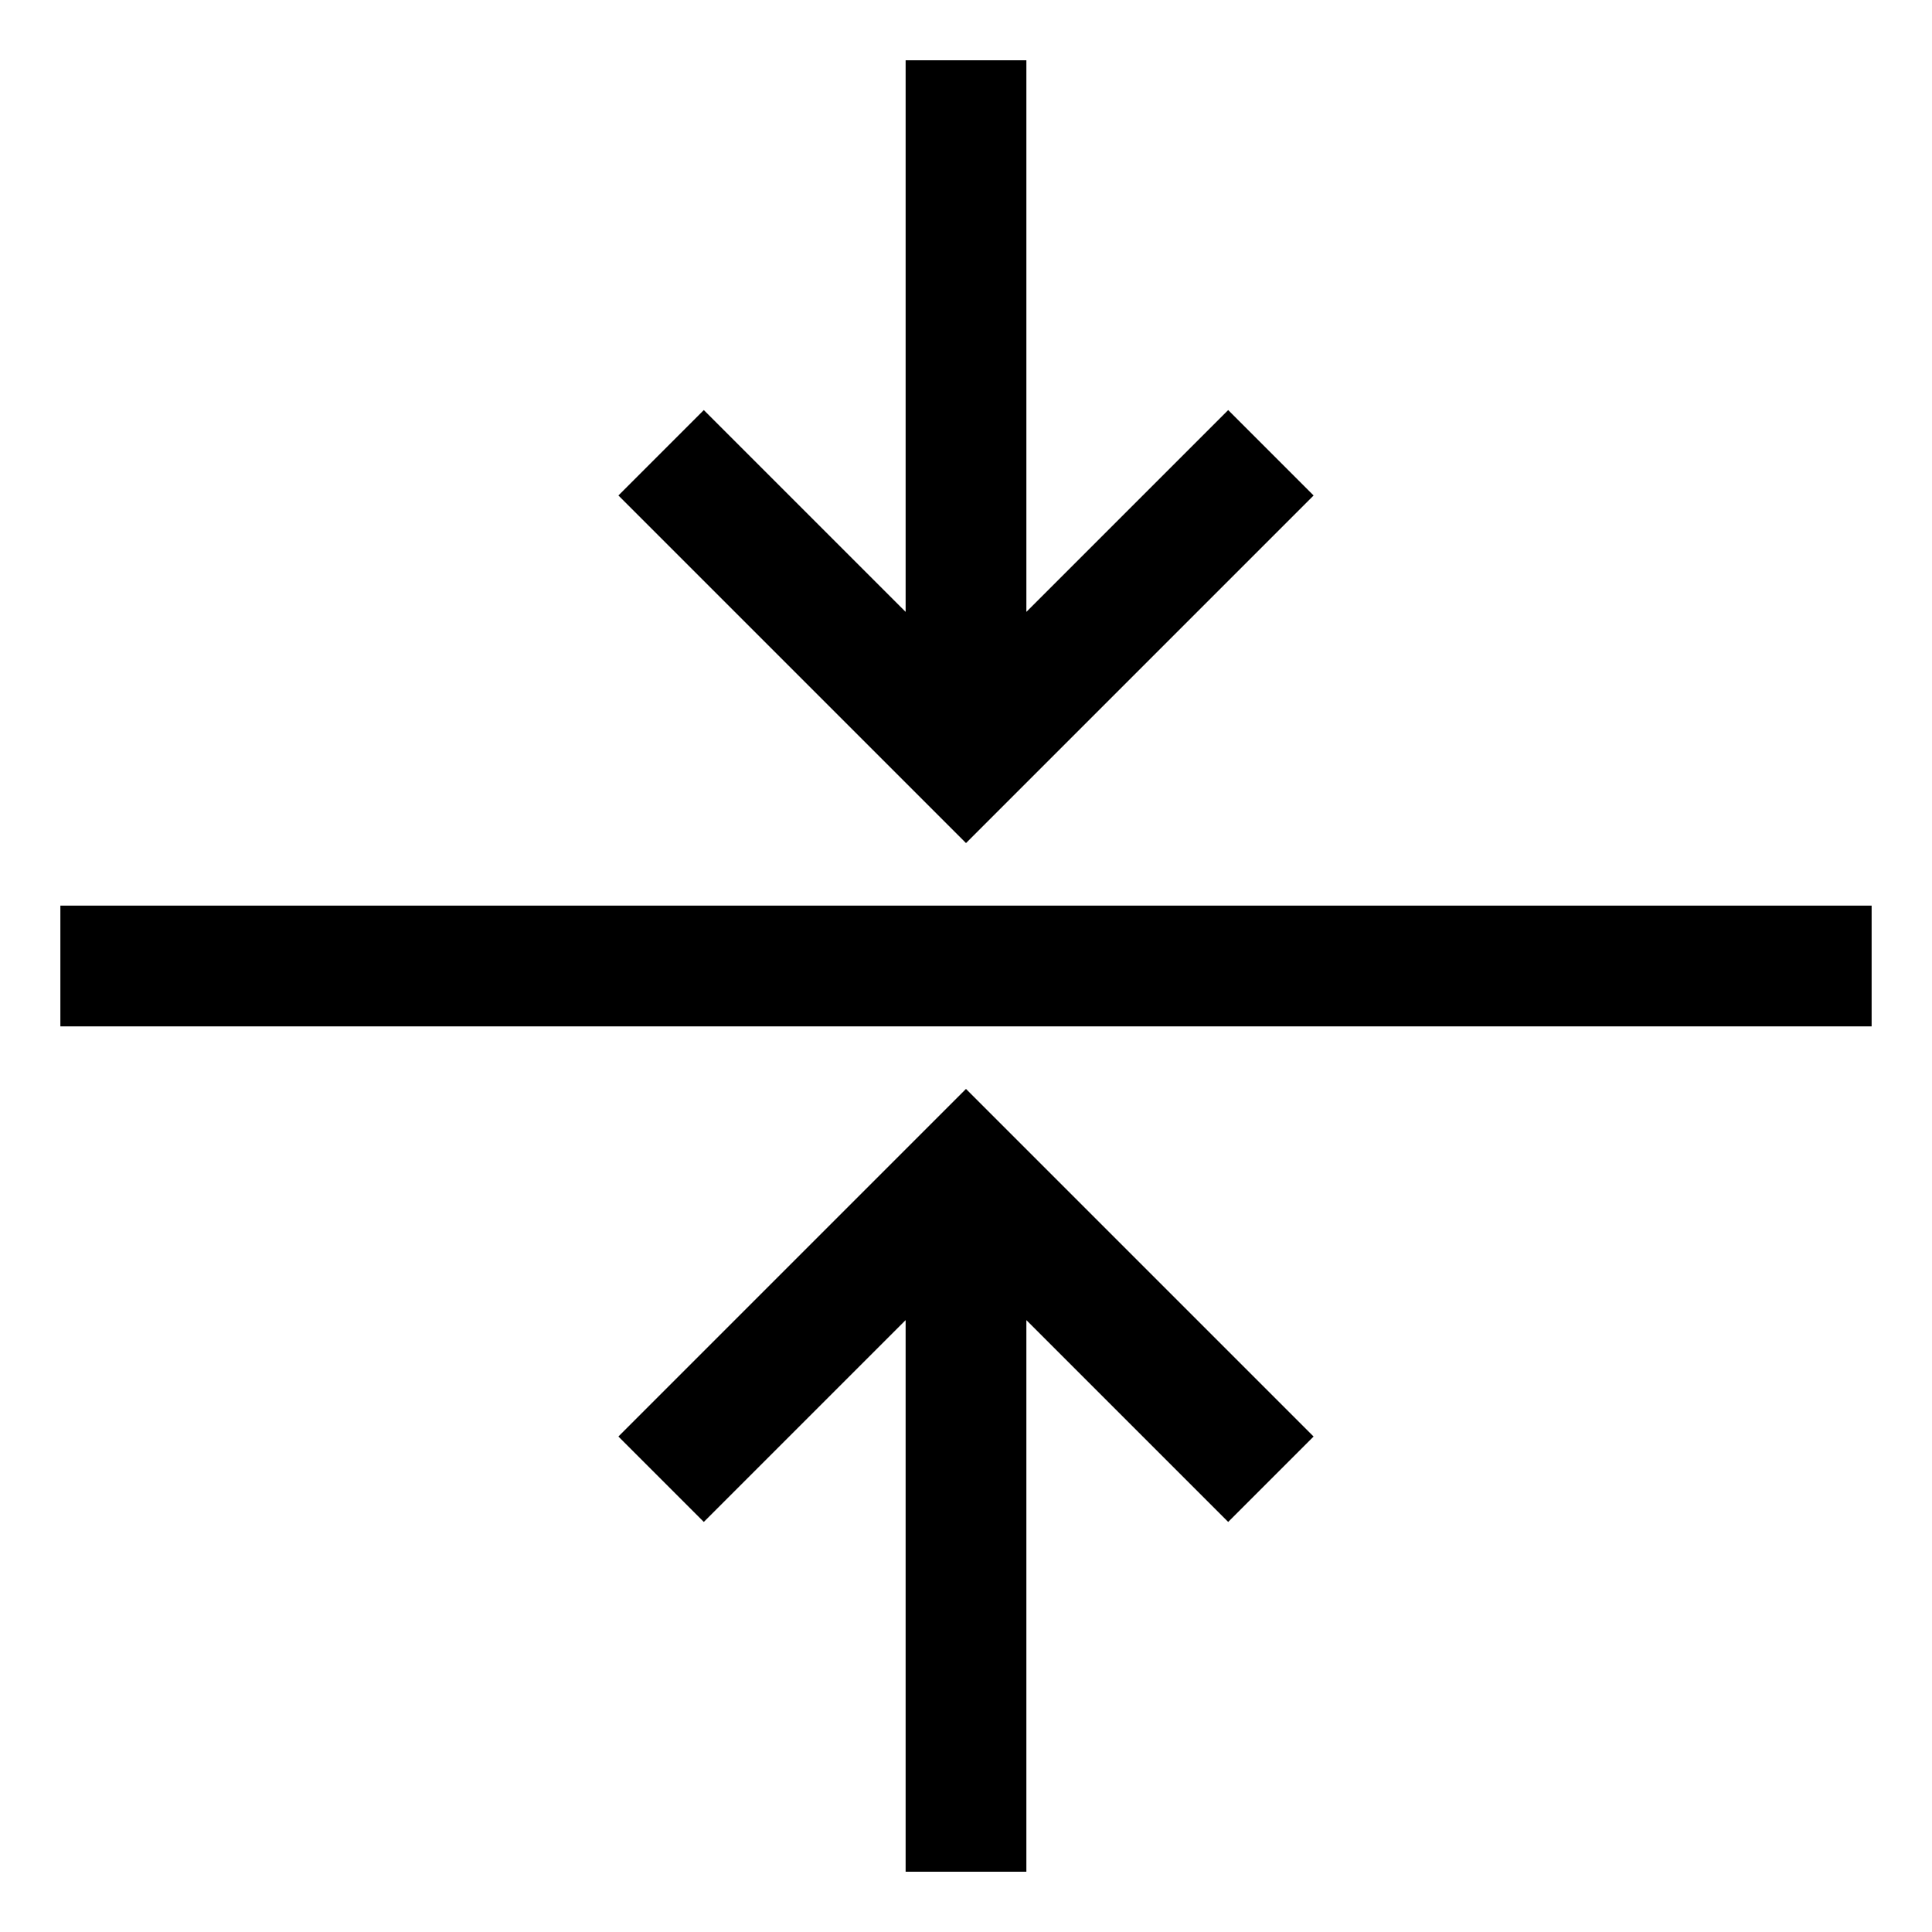 <!-- Generated by IcoMoon.io -->
<svg version="1.1" xmlns="http://www.w3.org/2000/svg" width="24" height="24" viewBox="0 0 24 24">
<title>vertical-align-center</title>
<path d="M16.318 6.155l-1.061-1.061-2.507 2.507v-6.852h-1.5v6.852l-2.507-2.507-1.061 1.061 4.318 4.318 4.318-4.318z"></path>
<path d="M0.75 11.25h22.5v1.5h-22.5v-1.5z"></path>
<path d="M7.682 17.845l1.061 1.061 2.507-2.507v6.852h1.5v-6.852l2.507 2.507 1.061-1.061-4.318-4.318-4.318 4.318z"></path>
</svg>
